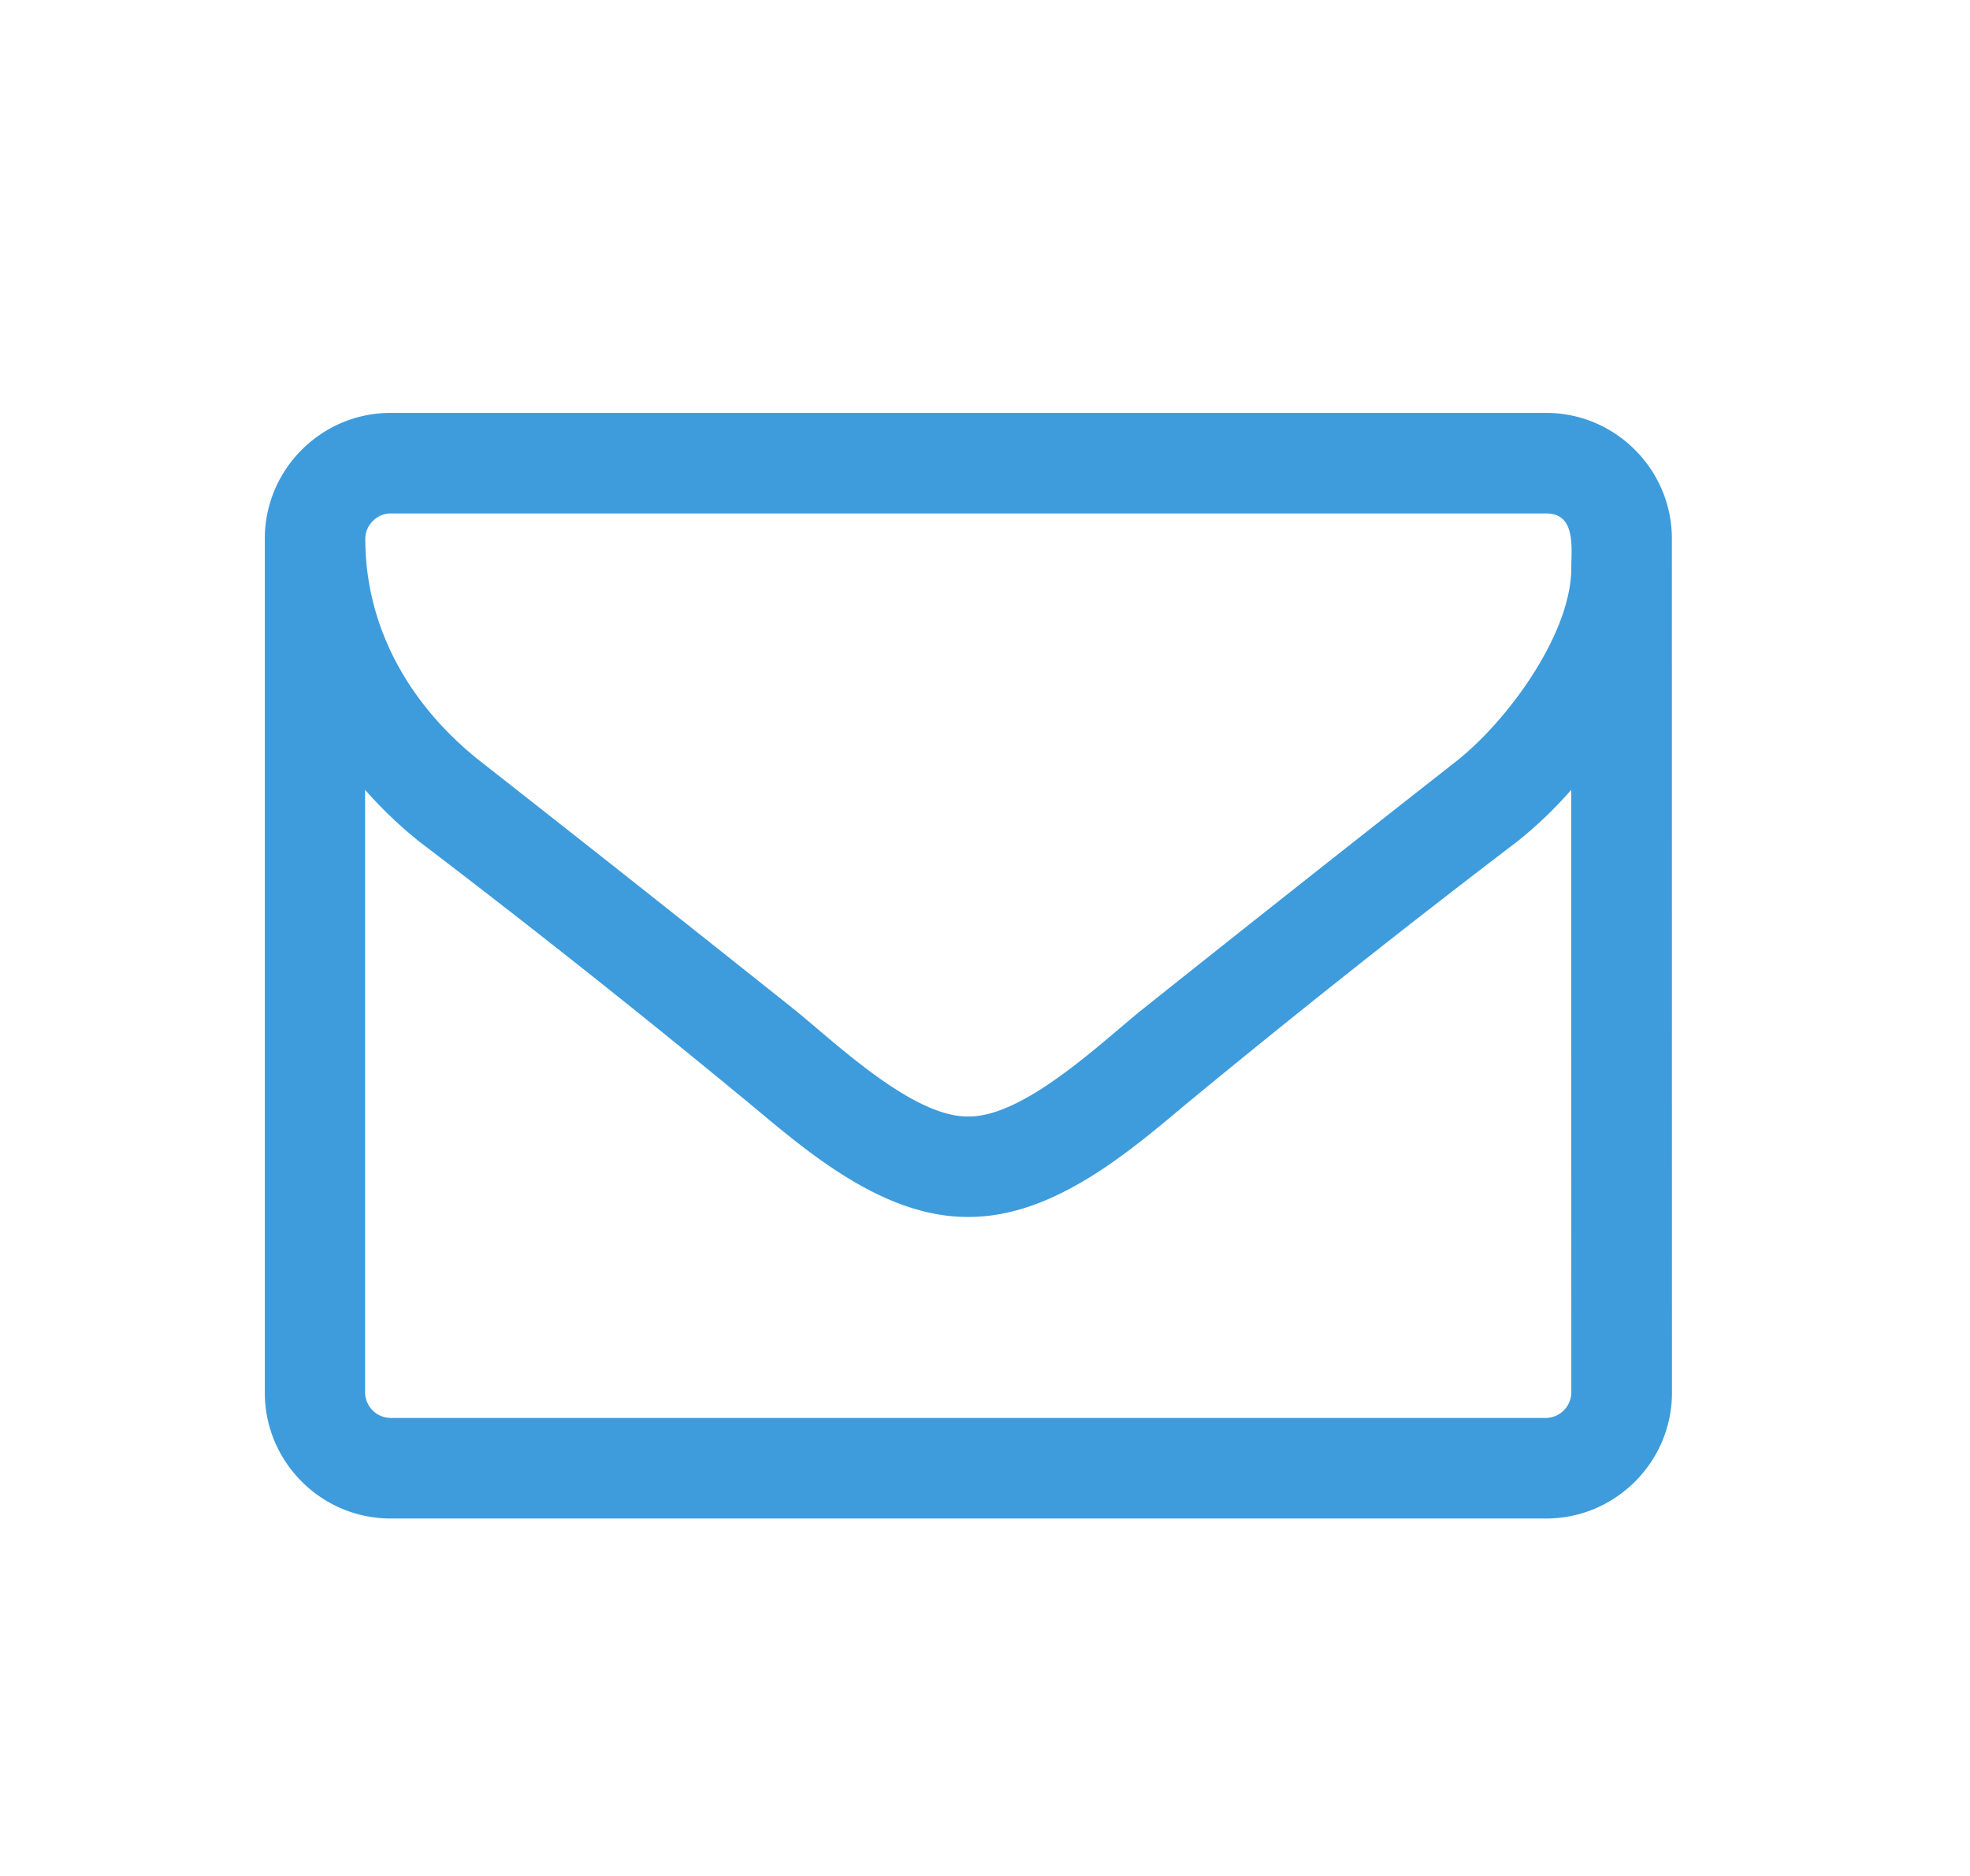 <svg xmlns="http://www.w3.org/2000/svg" width="21" height="20" fill="none" viewBox="0 0 21 20"><path fill="#3e9cdc" d="M16.75 14.85a.275.275 0 0 1-.267.267H4.16a.275.275 0 0 1-.268-.268V8.421q.264.3.578.552a113 113 0 0 1 3.566 2.83c.627.527 1.406 1.171 2.276 1.171h.017c.87 0 1.65-.644 2.277-1.172a115 115 0 0 1 3.566-2.829q.314-.251.577-.552zm0-8.798c0 .711-.686 1.64-1.23 2.067a518 518 0 0 0-3.357 2.654c-.443.36-1.247 1.13-1.833 1.13h-.017c-.586 0-1.39-.77-1.833-1.13a518 518 0 0 0-3.356-2.654c-.754-.594-1.23-1.423-1.23-2.377 0-.142.125-.268.267-.268h12.322c.318 0 .267.368.267.578m1.072-.31c0-.737-.603-1.34-1.34-1.34H4.163c-.738 0-1.34.603-1.34 1.34v9.107c0 .737.602 1.34 1.34 1.34h12.32c.737 0 1.34-.603 1.34-1.34z"/></svg>